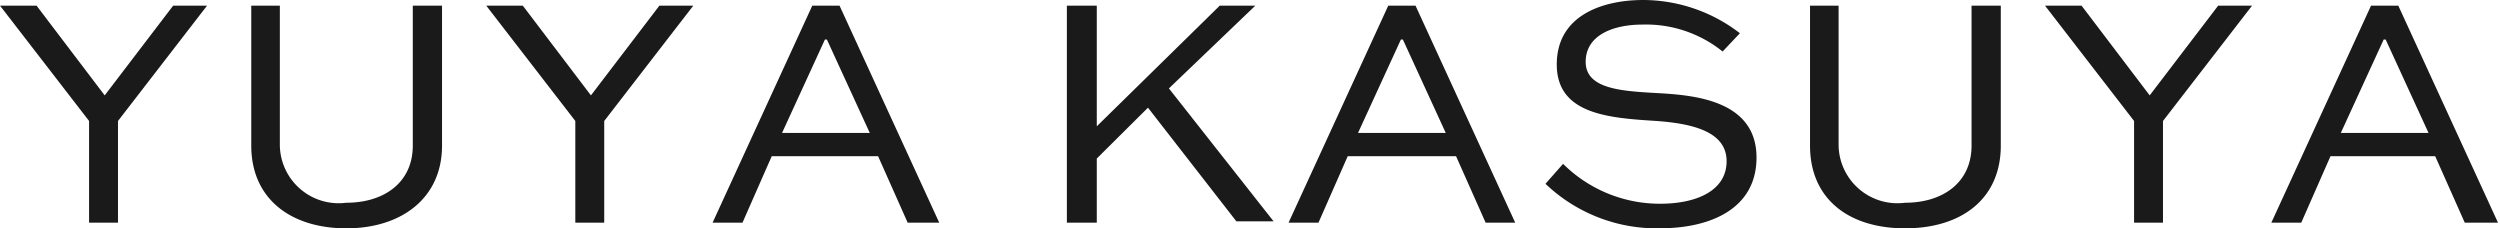 <svg xmlns="http://www.w3.org/2000/svg" viewBox="0 0 75.22 6.87"><defs><style>.cls-1{fill:#1a1a1a;}</style></defs><g id="レイヤー_2" data-name="レイヤー 2"><g id="レイヤー_1-2" data-name="レイヤー 1"><path class="cls-1" d="M6.23.17,3.55,3.64V6.7H2.68V3.64L0,.17H1.1l2.05,2.7L5.21.17Z"/><path class="cls-1" d="M13.3.17V4.38c0,1.59-1.23,2.49-2.88,2.49S7.56,6,7.56,4.38V.17h.86V4.38a1.77,1.77,0,0,0,2,1.72c1.14,0,2-.61,2-1.72V.17Z"/><path class="cls-1" d="M20.86.17,18.18,3.64V6.7h-.87V3.64L14.63.17h1.1l2.05,2.7L19.84.17Z"/><path class="cls-1" d="M21.44,6.7l3-6.53h.82l3,6.53h-.95l-.89-2H23.22l-.88,2ZM23.53,4h2.64L24.88,1.19h-.06Z"/><path class="cls-1" d="M37.77.17l-2.6,2.49,3.15,4H37.2L34.54,3.24,33,4.77V6.7H32.1V.17H33V3.8L36.7.17Z"/><path class="cls-1" d="M38.77,6.7l3-6.53h.82l3,6.53H44.7l-.89-2H40.55l-.88,2ZM40.86,4H43.5L42.21,1.19h-.06Z"/><path class="cls-1" d="M51.83,1.55A3.67,3.67,0,0,0,49.41.74c-.84,0-1.7.3-1.7,1.12s1.08.88,2.14.94,3,.19,3,1.94c0,1.52-1.35,2.13-2.92,2.13a4.85,4.85,0,0,1-3.43-1.34l.53-.6a4.13,4.13,0,0,0,2.92,1.2c1.11,0,2-.4,2-1.28s-1-1.13-2.11-1.21c-1.41-.09-3-.19-3-1.7S48.27,0,49.44,0a4.78,4.78,0,0,1,2.91,1Z"/><path class="cls-1" d="M60.2.17V4.38C60.2,6,59,6.87,57.32,6.87S54.46,6,54.46,4.38V.17h.86V4.38a1.77,1.77,0,0,0,2,1.72c1.14,0,2-.61,2-1.72V.17Z"/><path class="cls-1" d="M67.76.17,65.08,3.64V6.7h-.87V3.64L61.53.17h1.1l2.05,2.7L66.74.17Z"/><path class="cls-1" d="M68.34,6.7l3-6.53h.82l3,6.53h-1l-.89-2H70.12l-.88,2ZM70.43,4h2.64L71.78,1.19h-.06Z"/></g></g></svg>